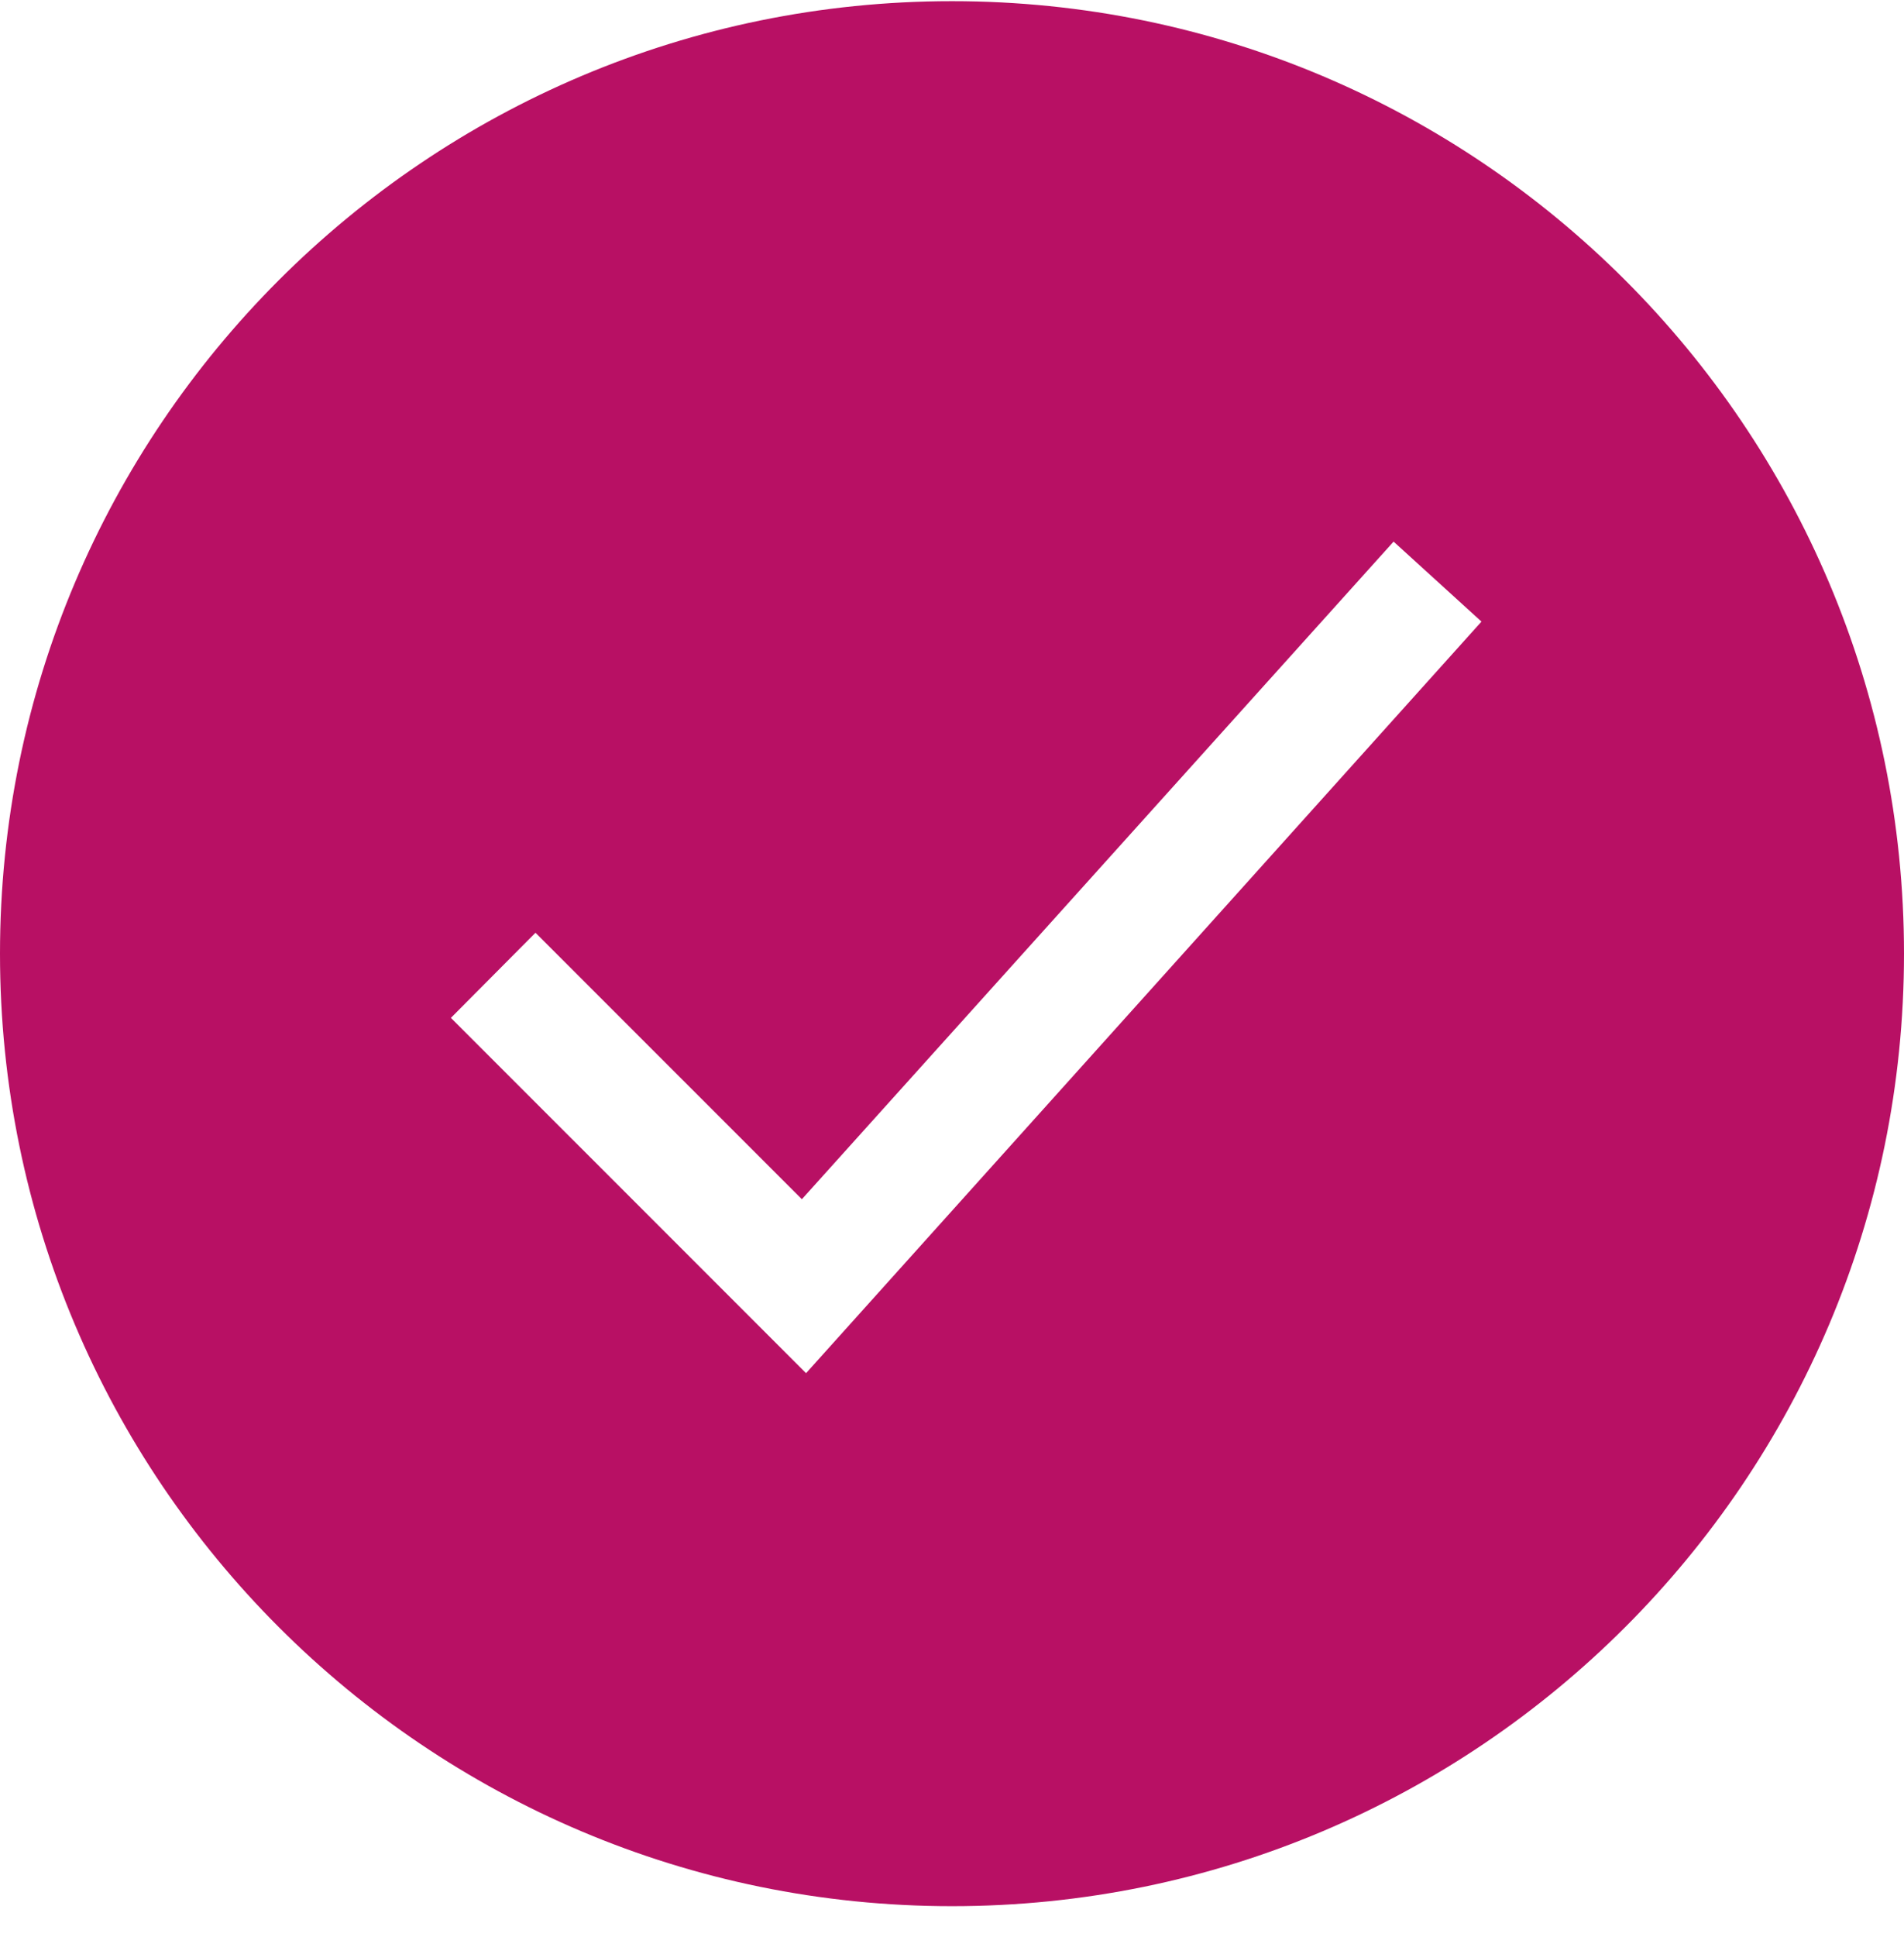 <?xml version="1.0" encoding="UTF-8" standalone="no"?>
<svg width="60px" height="61px" viewBox="0 0 60 61" version="1.1" xmlns="http://www.w3.org/2000/svg" xmlns:xlink="http://www.w3.org/1999/xlink" xmlns:sketch="http://www.bohemiancoding.com/sketch/ns">
    <!-- Generator: Sketch 3.3.2 (12043) - http://www.bohemiancoding.com/sketch -->
    <title>Shape Copy</title>
    <desc>Created with Sketch.</desc>
    <defs></defs>
    <g id="Page-1" stroke="none" stroke-width="1" fill="none" fill-rule="evenodd" sketch:type="MSPage">
        <g id="P2P-Desktop-HD-Small-Visual-/-Video-Aktion-Beendet" sketch:type="MSArtboardGroup" transform="translate(-1023, -410)" fill="#B81064">
            <g id="Group" sketch:type="MSLayerGroup" transform="translate(906, 302)">
                <path d="M147,108.037 C130.432,108.037 117,121.469 117,138.037 C117,154.605 130.432,168.037 147,168.037 C163.568,168.037 177,154.605 177,138.037 C177,121.469 163.568,108.037 147,108.037 L147,108.037 Z M160.916,125.059 L163.685,127.578 L142.401,151.25 L131.209,140.059 L133.875,137.378 L142.269,145.771 L160.916,125.058 L160.916,125.059 Z" id="Shape-Copy" sketch:type="MSShapeGroup"></path>
            </g>
        </g>
    </g>
</svg>